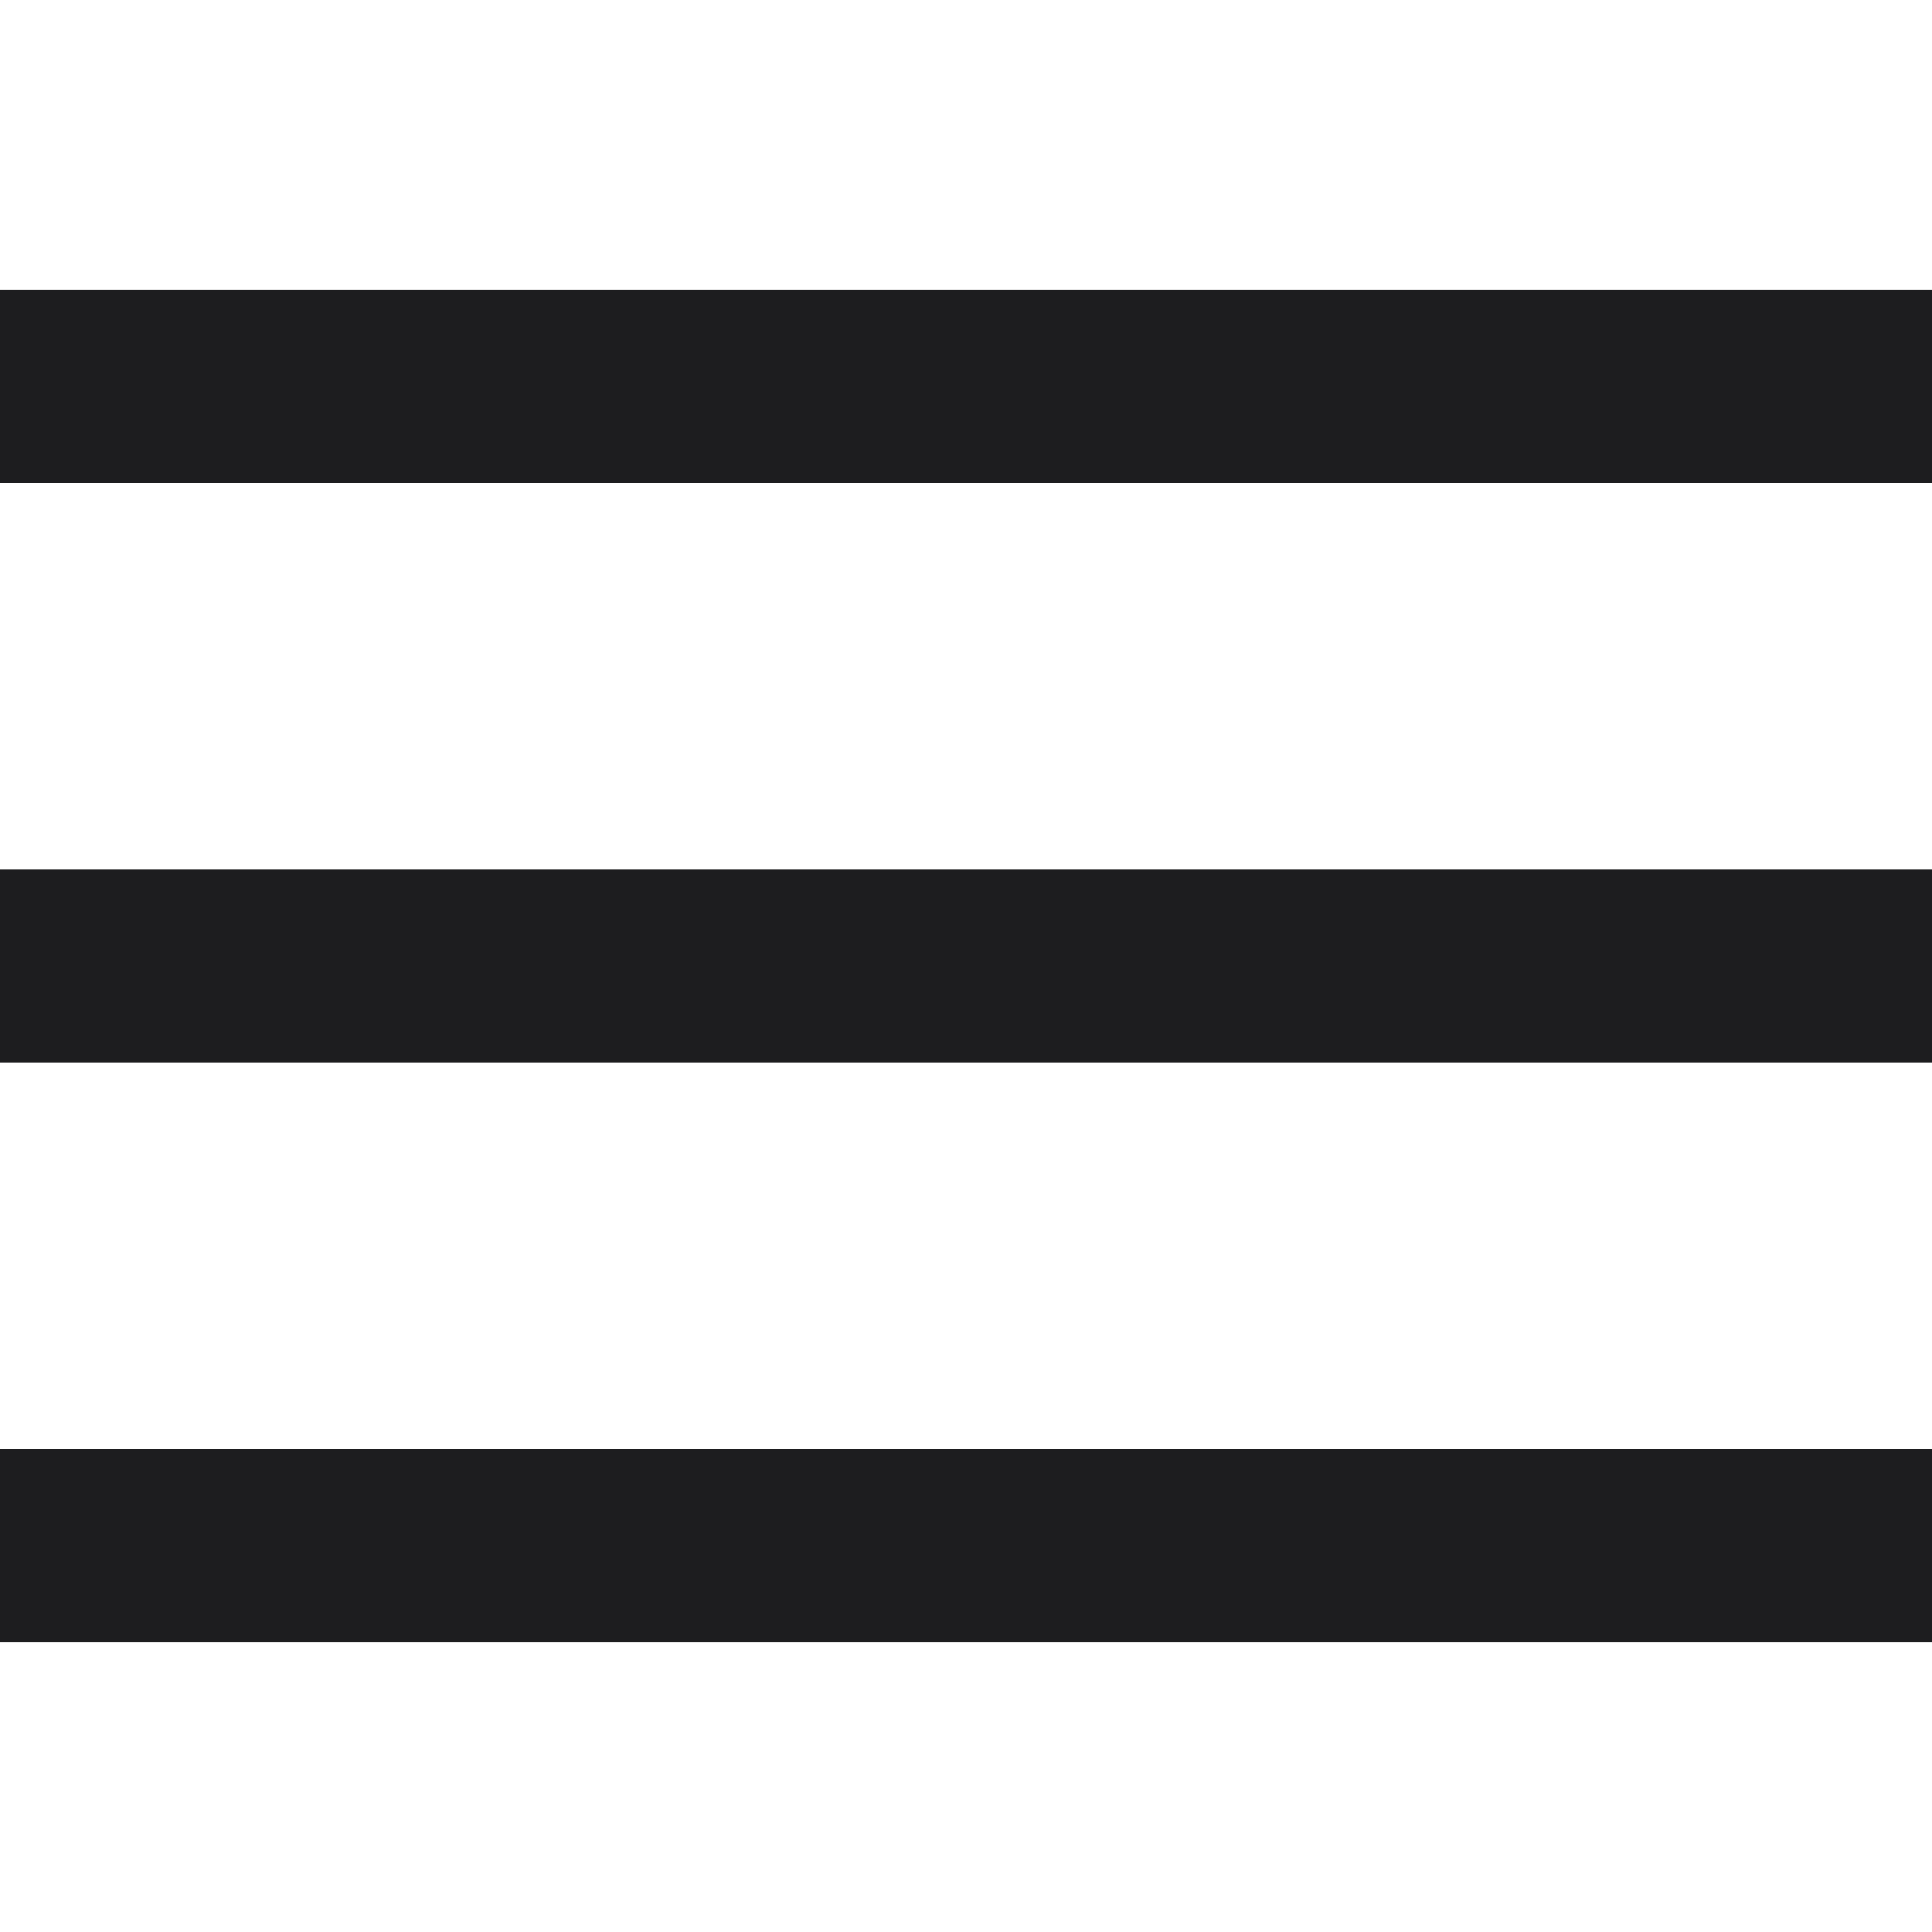 <?xml version="1.0" encoding="UTF-8"?> <svg xmlns="http://www.w3.org/2000/svg" width="25" height="25" viewBox="0 0 25 25" fill="none"><rect y="3.75" width="25" height="2.5" fill="#1D1D1F"></rect><rect y="11.25" width="25" height="2.5" fill="#1D1D1F"></rect><rect y="18.75" width="25" height="2.5" fill="#1D1D1F"></rect></svg> 